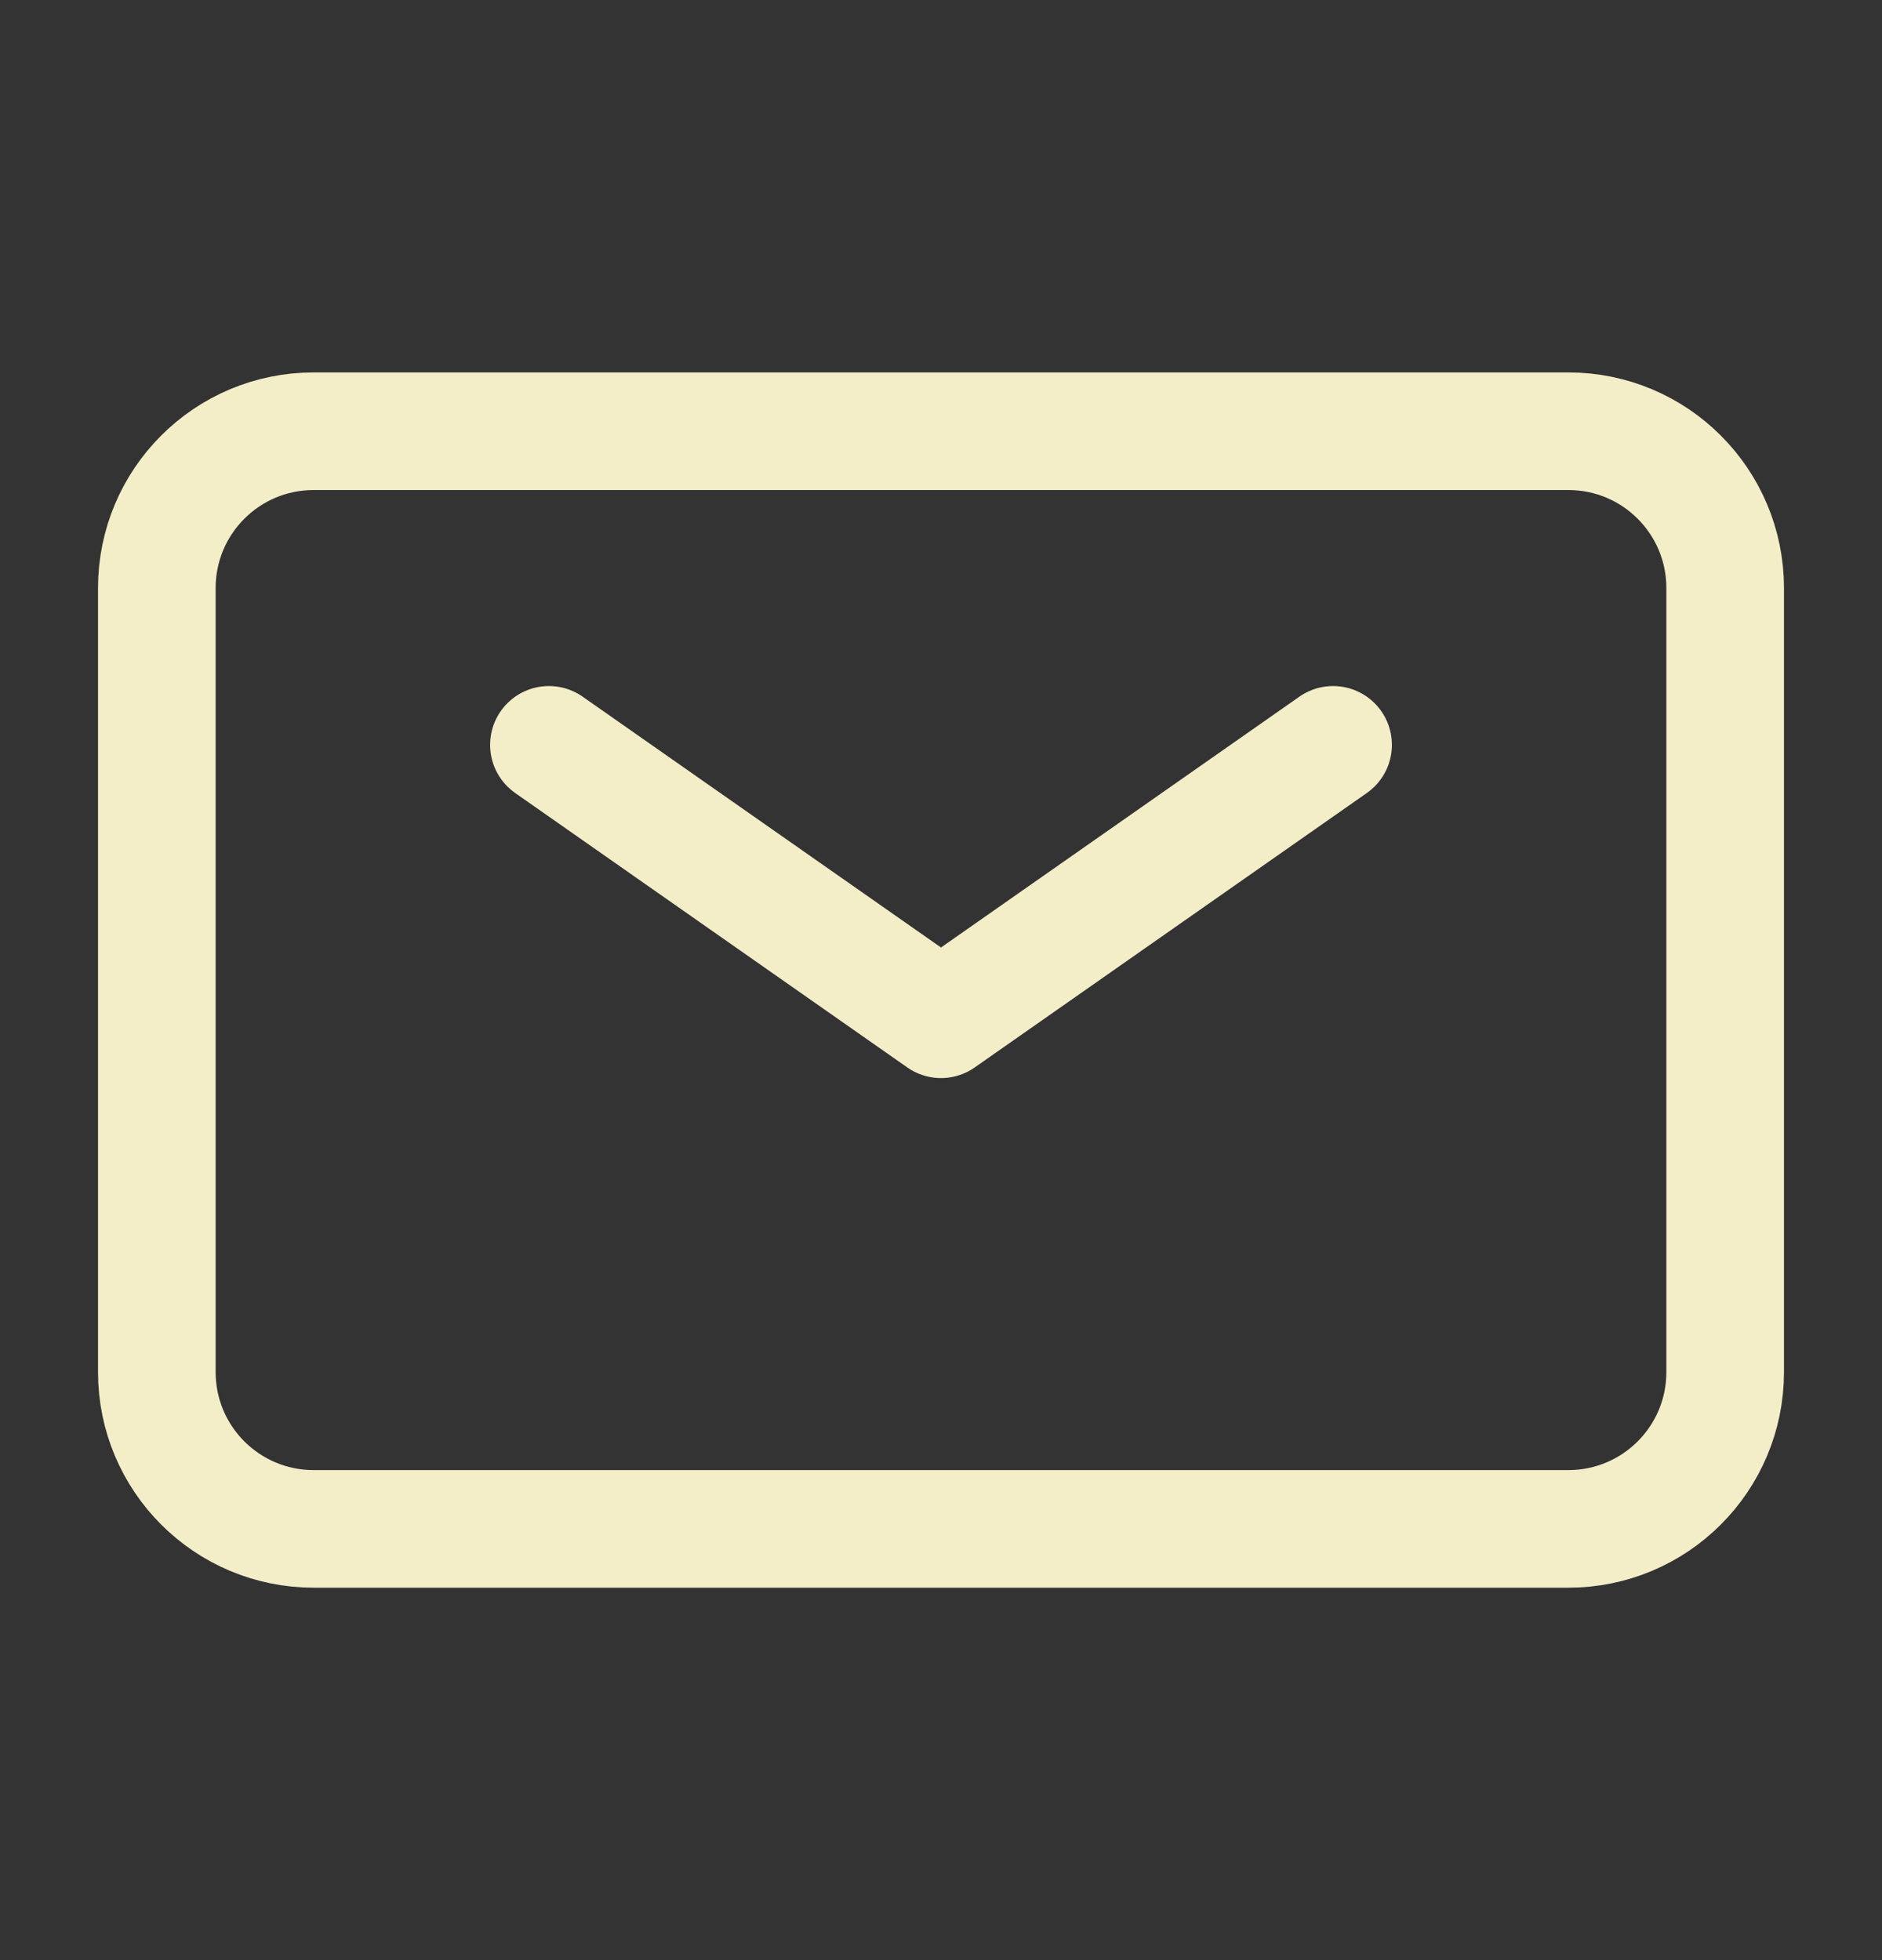 <svg width="24" height="25" viewBox="0 0 24 25" fill="none" xmlns="http://www.w3.org/2000/svg">
<rect x="0" y="0" width="24" height="25" fill="#333333" stroke="none"/>
<path d="M7 9.5L12 13L17 9.5" stroke="#F3EDC8" stroke-width="1.5" stroke-linecap="round" stroke-linejoin="round"/>
<path d="M2 17.5V7.5C2 6.395 2.895 5.5 4 5.5H20C21.105 5.5 22 6.395 22 7.5V17.5C22 18.605 21.105 19.5 20 19.5H4C2.895 19.5 2 18.605 2 17.5Z" stroke="#F3EDC8" stroke-width="1.5"/>
</svg>
